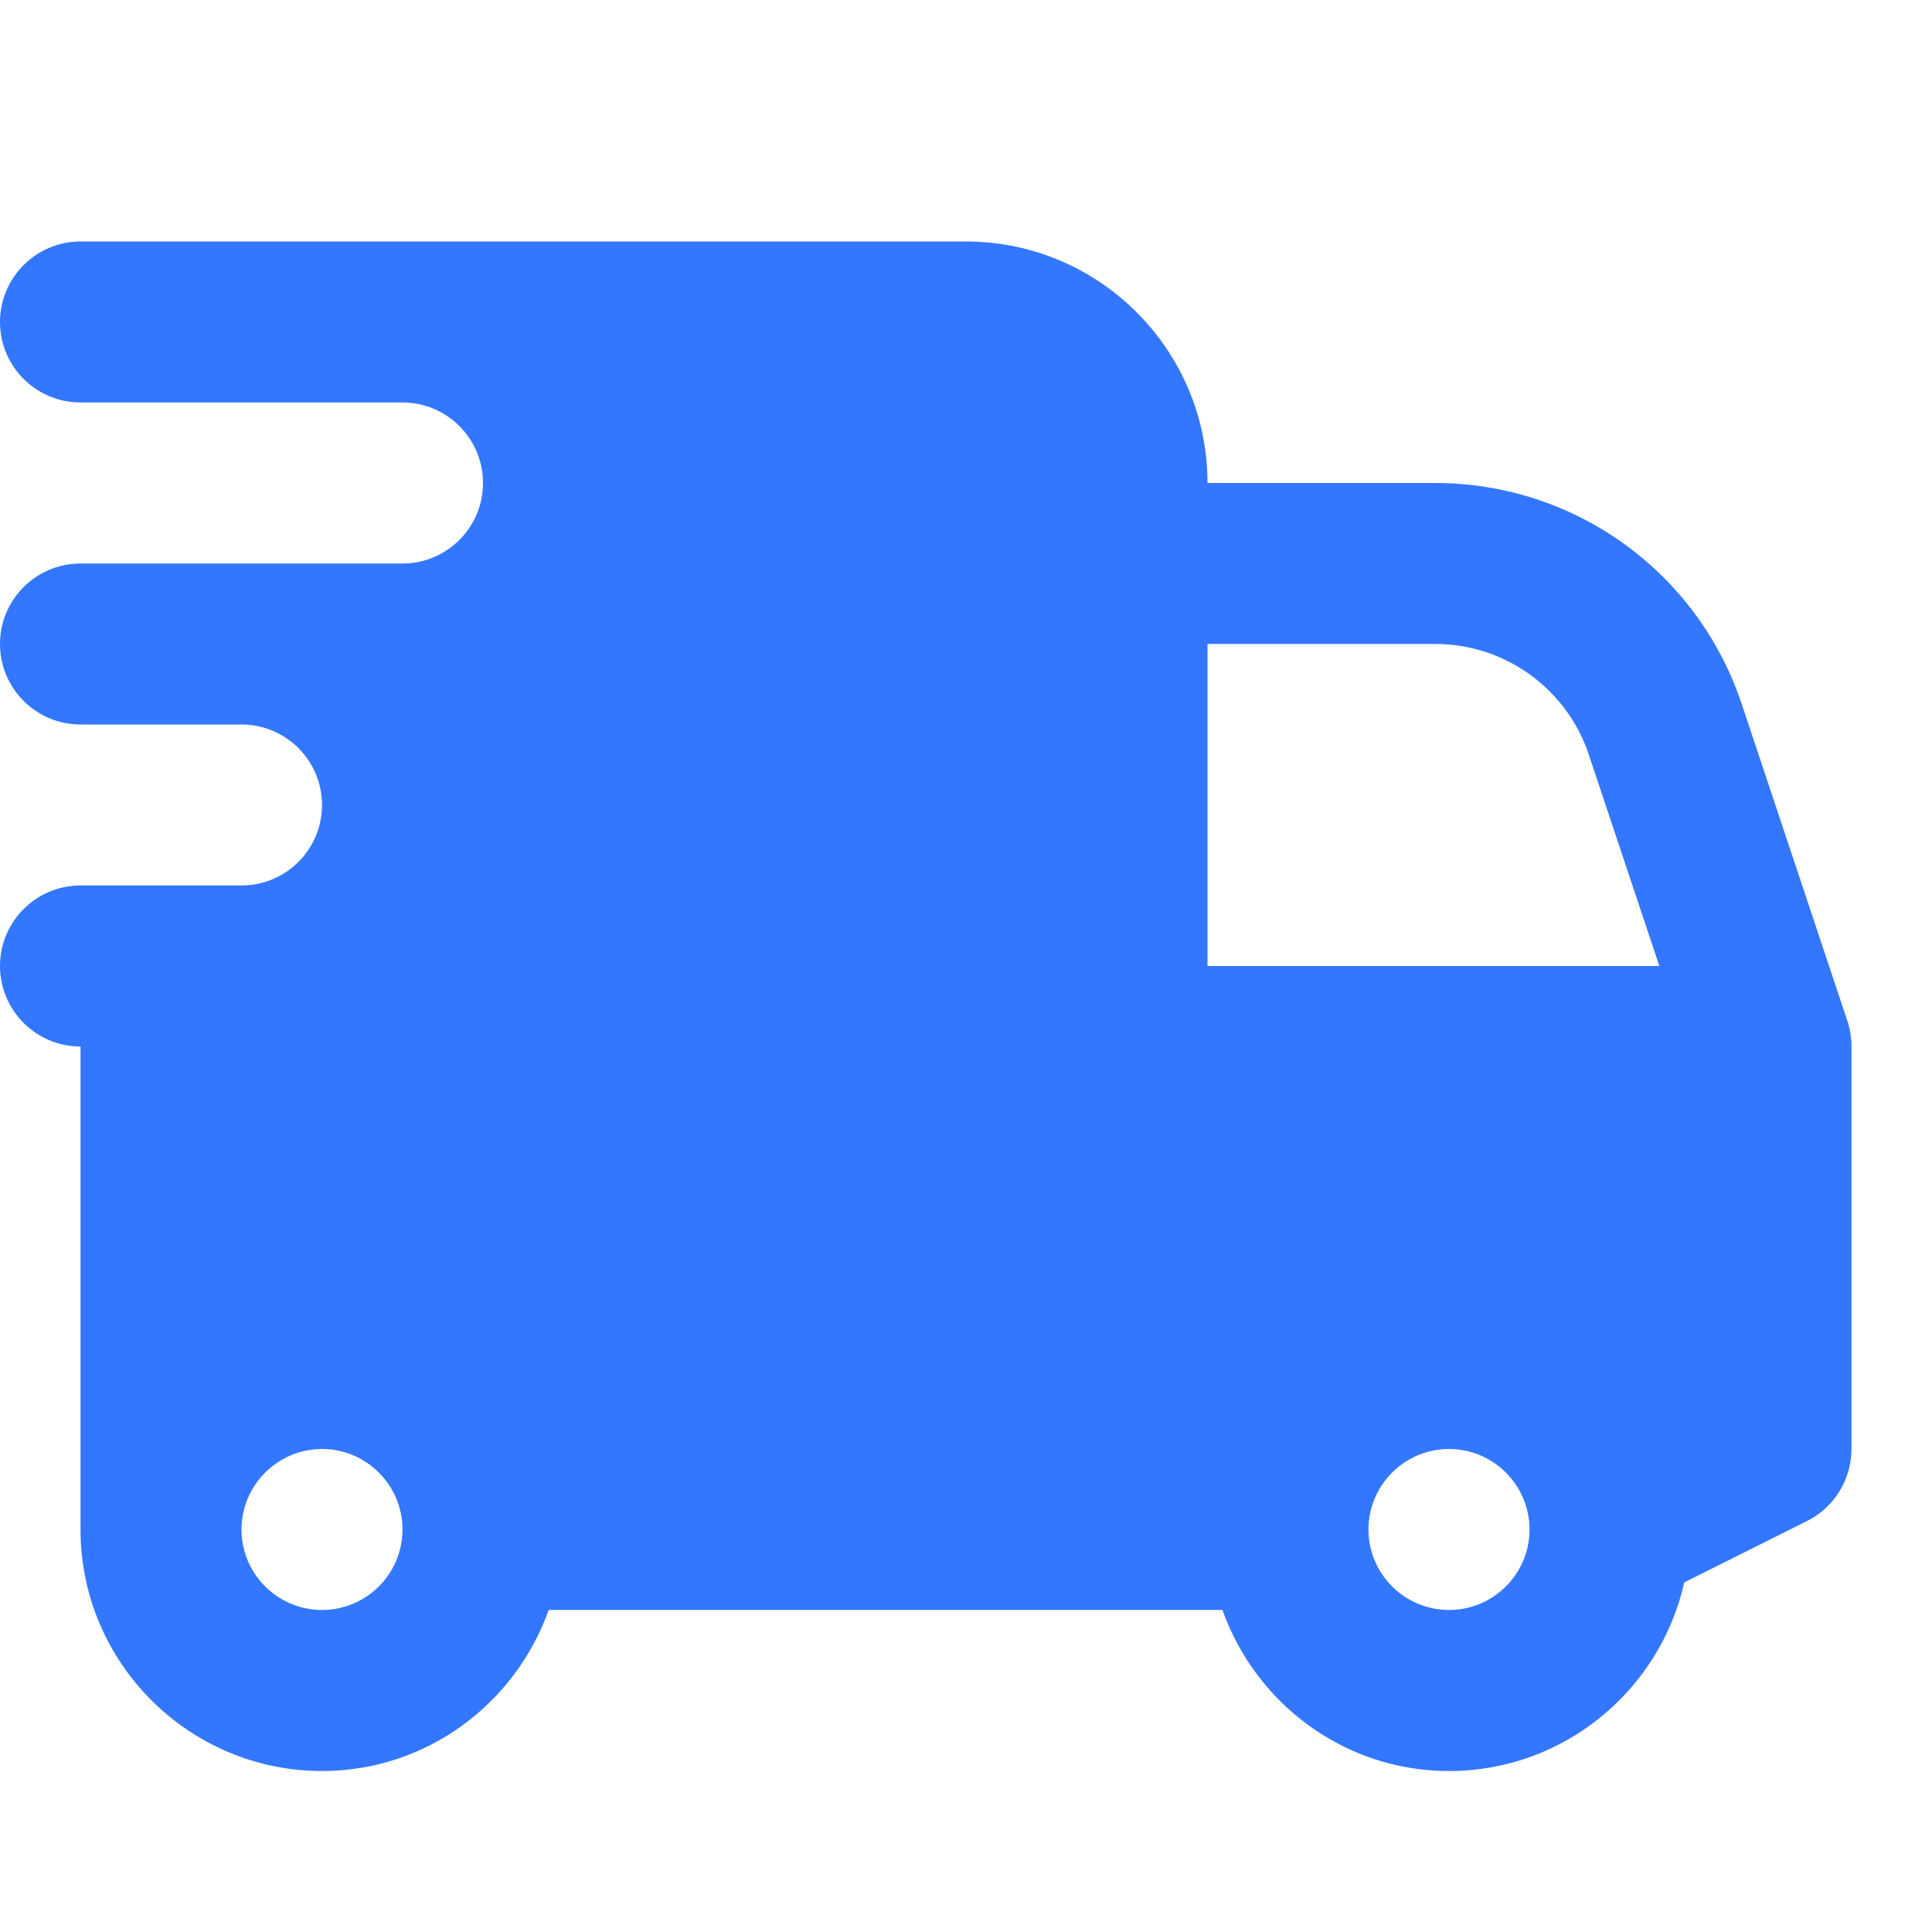 <svg width="22" height="22" viewBox="0 0 22 22" fill="none" xmlns="http://www.w3.org/2000/svg">
<path d="M21.037 11.627L19.833 8.016C19.331 6.511 17.929 5.5 16.342 5.5H13.75C13.75 3.984 12.516 2.75 11 2.75H0.917C0.411 2.75 0 3.161 0 3.667C0 4.173 0.411 4.583 0.917 4.583H4.583C5.089 4.583 5.5 4.994 5.5 5.5C5.5 6.006 5.089 6.417 4.583 6.417H0.917C0.411 6.417 0 6.827 0 7.333C0 7.839 0.411 8.25 0.917 8.25H2.75C3.256 8.25 3.667 8.661 3.667 9.167C3.667 9.673 3.256 10.083 2.75 10.083H0.917C0.411 10.083 0 10.494 0 11C0 11.506 0.411 11.917 0.917 11.917V17.417C0.917 18.933 2.151 20.167 3.667 20.167C4.86 20.167 5.869 19.398 6.248 18.333H13.92C14.299 19.398 15.307 20.167 16.501 20.167C17.81 20.167 18.904 19.245 19.179 18.019L20.577 17.32C20.887 17.165 21.083 16.847 21.083 16.5V11.917C21.083 11.819 21.068 11.72 21.037 11.627ZM3.667 18.333C3.162 18.333 2.75 17.923 2.75 17.417C2.75 16.911 3.162 16.5 3.667 16.5C4.172 16.5 4.583 16.911 4.583 17.417C4.583 17.923 4.172 18.333 3.667 18.333ZM16.5 18.333C15.995 18.333 15.583 17.923 15.583 17.417C15.583 16.911 15.995 16.5 16.5 16.5C17.005 16.5 17.417 16.911 17.417 17.417C17.417 17.923 17.005 18.333 16.5 18.333ZM13.75 11V7.333H16.342C17.138 7.333 17.842 7.841 18.093 8.596L18.895 11H13.75Z" fill="#3377FF"/>
</svg>

